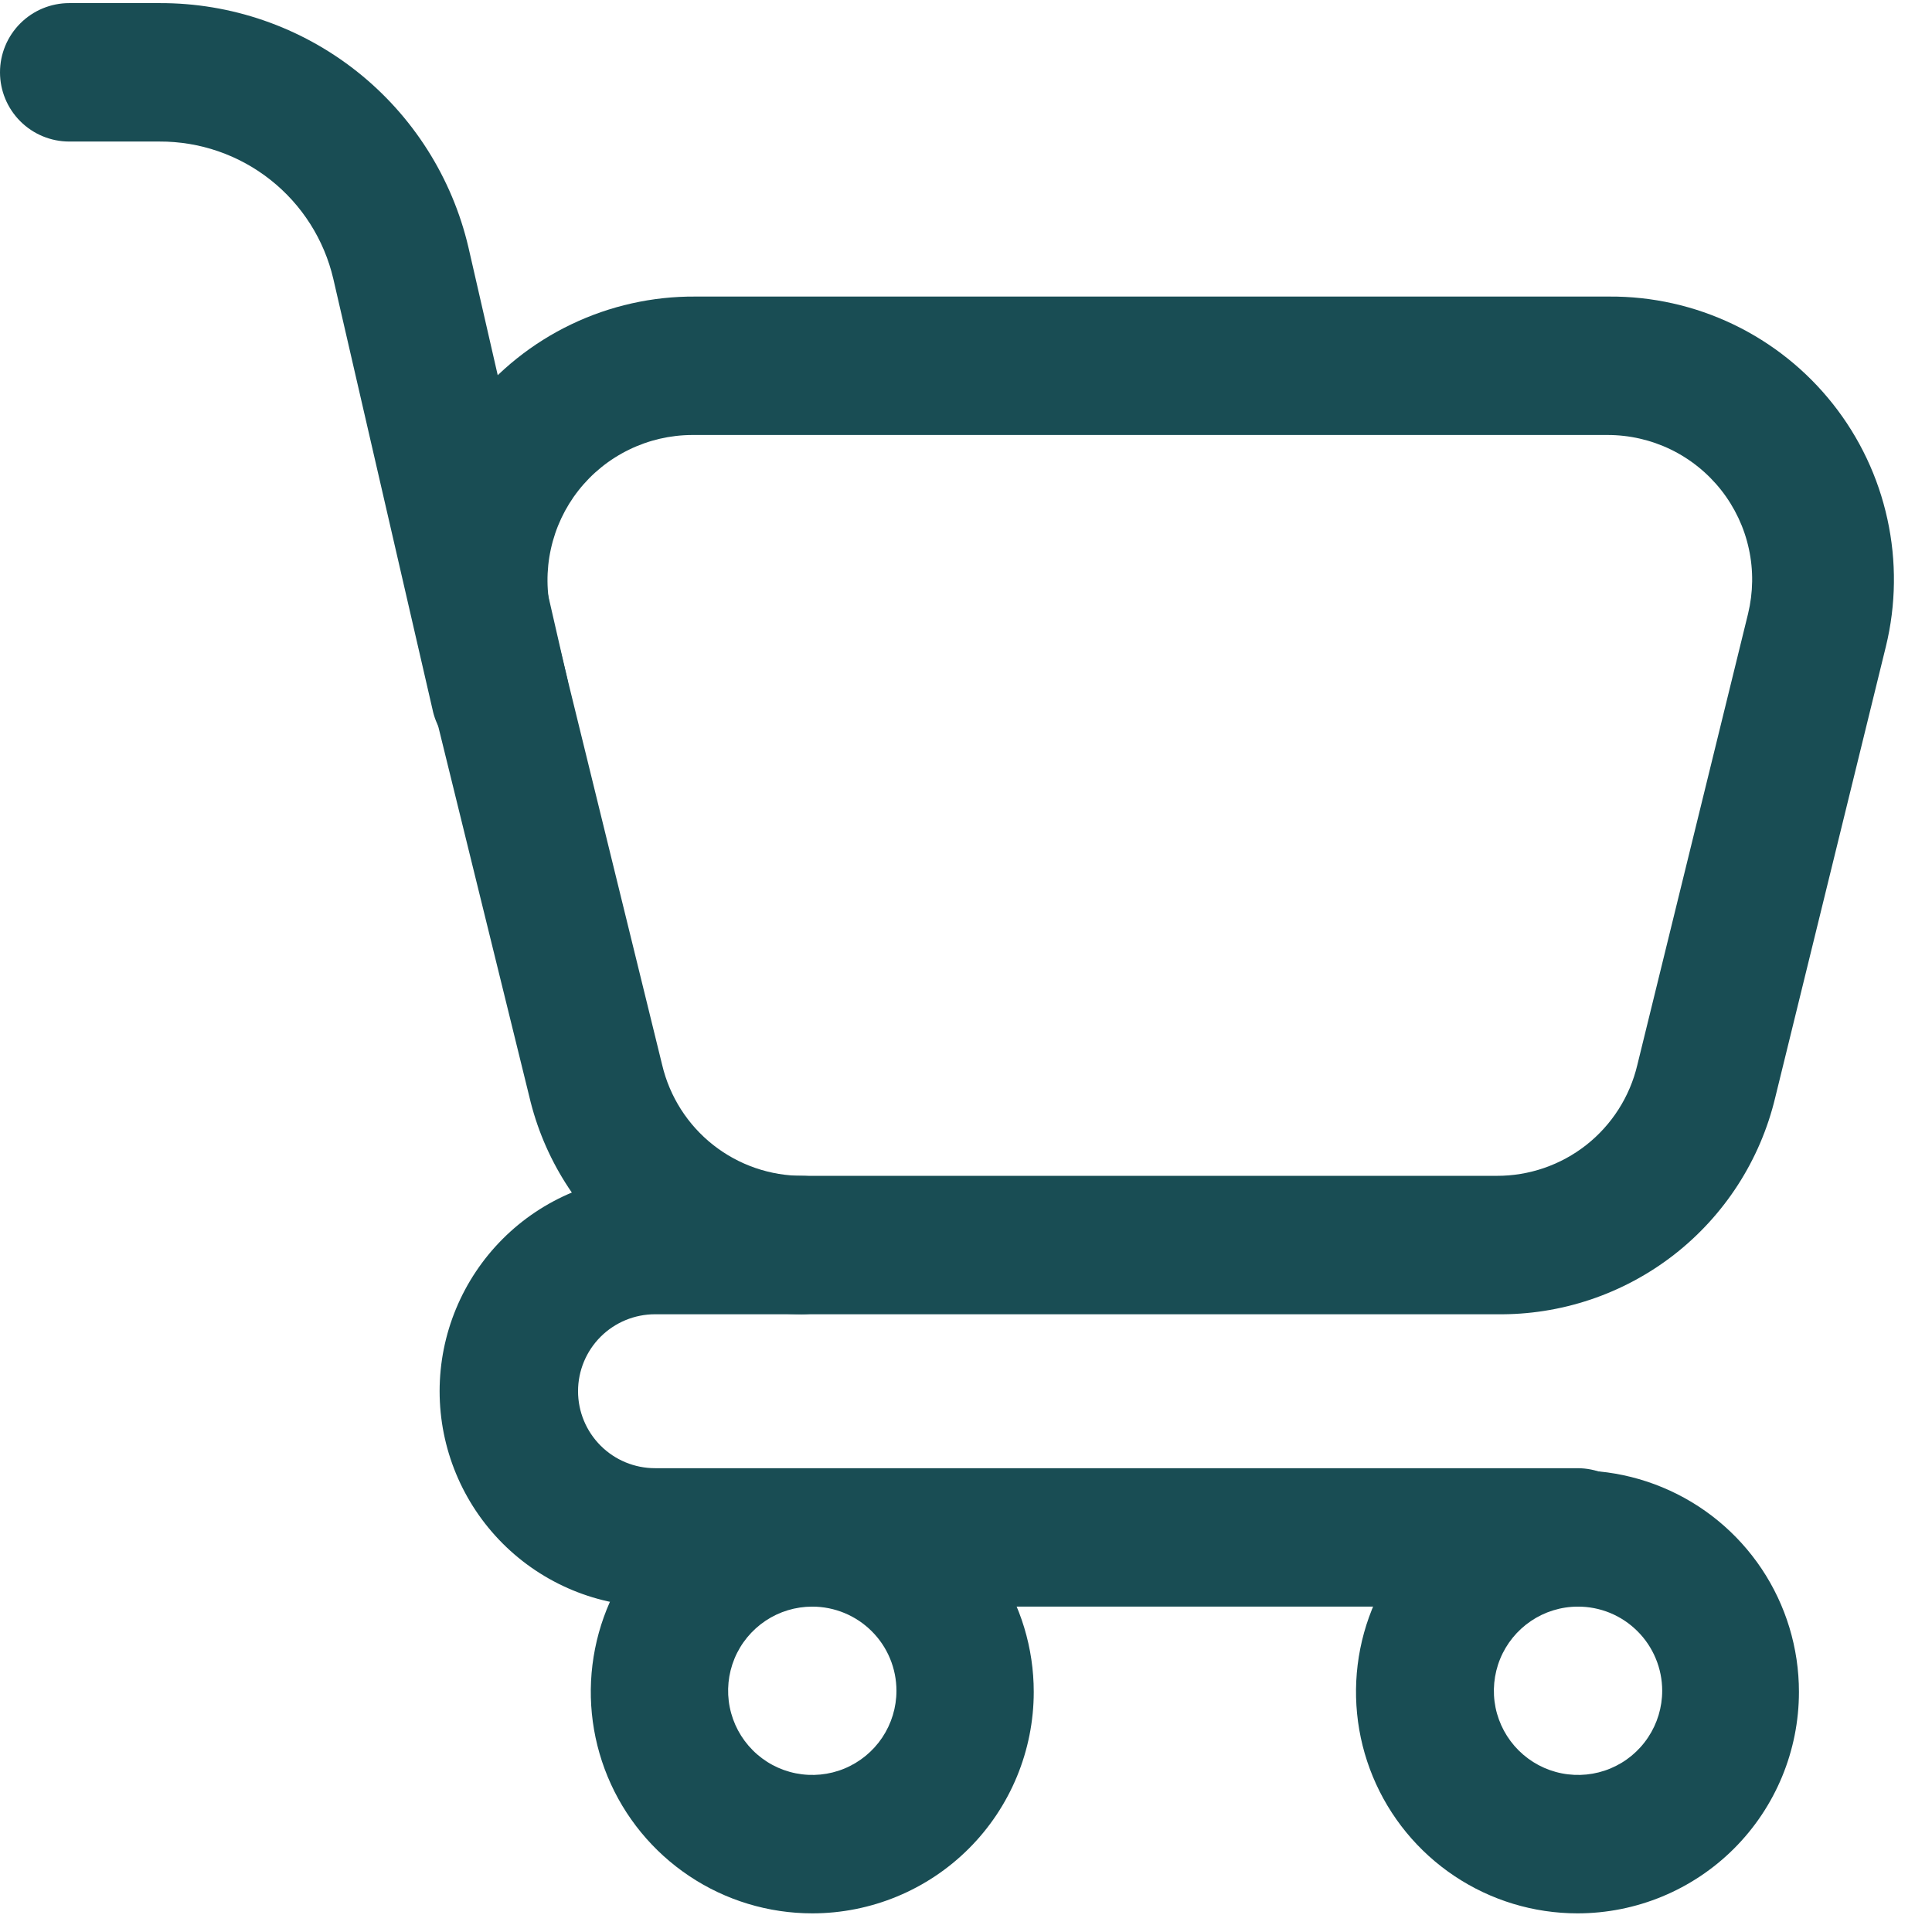 <svg width="46" height="46" viewBox="0 0 46 46" fill="none" xmlns="http://www.w3.org/2000/svg">
<path d="M35.634 31.292H19.089C17.584 31.281 16.125 30.765 14.949 29.825C13.773 28.885 12.946 27.577 12.603 26.111L9.967 15.393C9.724 14.398 9.712 13.36 9.93 12.36C10.149 11.359 10.593 10.421 11.228 9.618C11.864 8.815 12.674 8.167 13.598 7.724C14.521 7.281 15.534 7.054 16.558 7.061H38.31C39.335 7.054 40.347 7.281 41.271 7.724C42.194 8.167 43.005 8.815 43.64 9.618C44.276 10.421 44.72 11.359 44.938 12.36C45.157 13.36 45.145 14.398 44.902 15.393L42.266 26.137C41.91 27.622 41.059 28.941 39.854 29.878C38.649 30.814 37.161 31.313 35.634 31.292ZM16.479 10.357C15.958 10.359 15.444 10.478 14.976 10.707C14.507 10.935 14.097 11.266 13.774 11.676C13.452 12.085 13.227 12.563 13.116 13.072C13.004 13.581 13.009 14.108 13.13 14.615L15.767 25.36C15.946 26.113 16.374 26.783 16.982 27.262C17.59 27.74 18.342 27.999 19.116 27.996H35.634C36.408 27.999 37.16 27.74 37.768 27.262C38.376 26.783 38.804 26.113 38.983 25.36L41.62 14.615C41.743 14.108 41.751 13.58 41.64 13.07C41.53 12.559 41.304 12.081 40.982 11.671C40.659 11.261 40.248 10.929 39.778 10.701C39.308 10.474 38.793 10.356 38.271 10.357H16.479Z" fill="#194D54"/>
<path d="M11.891 18.201C11.515 18.197 11.151 18.063 10.861 17.823C10.571 17.584 10.371 17.252 10.296 16.883L7.936 6.639C7.718 5.706 7.19 4.875 6.438 4.281C5.686 3.687 4.755 3.366 3.797 3.37H1.648C1.211 3.37 0.792 3.196 0.483 2.887C0.174 2.578 0 2.159 0 1.722C0 1.285 0.174 0.866 0.483 0.557C0.792 0.248 1.211 0.074 1.648 0.074H3.797C5.5 0.068 7.154 0.64 8.491 1.696C9.827 2.752 10.765 4.23 11.153 5.888L13.5 16.131C13.55 16.342 13.559 16.56 13.525 16.774C13.49 16.988 13.414 17.192 13.3 17.376C13.186 17.56 13.036 17.72 12.86 17.845C12.684 17.971 12.485 18.061 12.274 18.109C12.15 18.153 12.022 18.184 11.891 18.201ZM19.34 45.556C18.297 45.556 17.277 45.247 16.41 44.667C15.543 44.088 14.867 43.264 14.468 42.301C14.069 41.337 13.964 40.277 14.168 39.254C14.371 38.231 14.874 37.292 15.611 36.554C16.349 35.817 17.288 35.314 18.311 35.111C19.334 34.907 20.394 35.012 21.358 35.411C22.321 35.81 23.145 36.486 23.724 37.353C24.304 38.22 24.613 39.24 24.613 40.283C24.613 41.681 24.058 43.023 23.069 44.012C22.08 45.001 20.738 45.556 19.34 45.556ZM19.34 38.253C18.944 38.253 18.556 38.37 18.227 38.59C17.897 38.811 17.64 39.123 17.488 39.49C17.337 39.856 17.297 40.259 17.375 40.648C17.452 41.036 17.643 41.393 17.923 41.673C18.203 41.954 18.56 42.145 18.949 42.222C19.338 42.299 19.741 42.26 20.107 42.108C20.473 41.956 20.786 41.699 21.006 41.37C21.226 41.04 21.344 40.653 21.344 40.257C21.344 39.725 21.133 39.215 20.757 38.84C20.381 38.464 19.871 38.253 19.34 38.253ZM37.559 45.556C36.516 45.556 35.497 45.247 34.629 44.667C33.762 44.088 33.086 43.264 32.687 42.301C32.288 41.337 32.184 40.277 32.387 39.254C32.591 38.231 33.093 37.292 33.83 36.554C34.568 35.817 35.507 35.314 36.53 35.111C37.553 34.907 38.614 35.012 39.577 35.411C40.541 35.81 41.364 36.486 41.944 37.353C42.523 38.22 42.832 39.24 42.832 40.283C42.832 41.681 42.277 43.023 41.288 44.012C40.299 45.001 38.958 45.556 37.559 45.556ZM37.559 38.253C37.163 38.255 36.777 38.375 36.449 38.597C36.122 38.819 35.867 39.132 35.717 39.499C35.568 39.865 35.53 40.268 35.608 40.656C35.687 41.043 35.879 41.399 36.16 41.678C36.441 41.957 36.798 42.147 37.186 42.223C37.575 42.299 37.977 42.259 38.342 42.107C38.708 41.955 39.02 41.698 39.239 41.368C39.459 41.039 39.576 40.652 39.576 40.257C39.576 39.992 39.524 39.731 39.422 39.487C39.321 39.243 39.172 39.021 38.984 38.835C38.797 38.649 38.575 38.501 38.33 38.401C38.085 38.301 37.823 38.251 37.559 38.253Z" fill="#194D54"/>
<path d="M37.559 38.252H15.596C14.236 38.252 12.931 37.712 11.969 36.75C11.008 35.789 10.467 34.484 10.467 33.124C10.467 31.764 11.008 30.46 11.969 29.498C12.931 28.536 14.236 27.996 15.596 27.996H19.089C19.526 27.996 19.945 28.169 20.254 28.479C20.563 28.788 20.737 29.207 20.737 29.644C20.737 30.081 20.563 30.5 20.254 30.809C19.945 31.118 19.526 31.292 19.089 31.292H15.596C15.11 31.292 14.643 31.485 14.3 31.828C13.956 32.172 13.763 32.638 13.763 33.124C13.763 33.61 13.956 34.076 14.3 34.42C14.643 34.764 15.11 34.957 15.596 34.957H37.559C37.996 34.957 38.415 35.13 38.724 35.439C39.033 35.748 39.207 36.167 39.207 36.605C39.207 37.042 39.033 37.461 38.724 37.77C38.415 38.079 37.996 38.252 37.559 38.252Z" fill="#194D54"/>
</svg>
